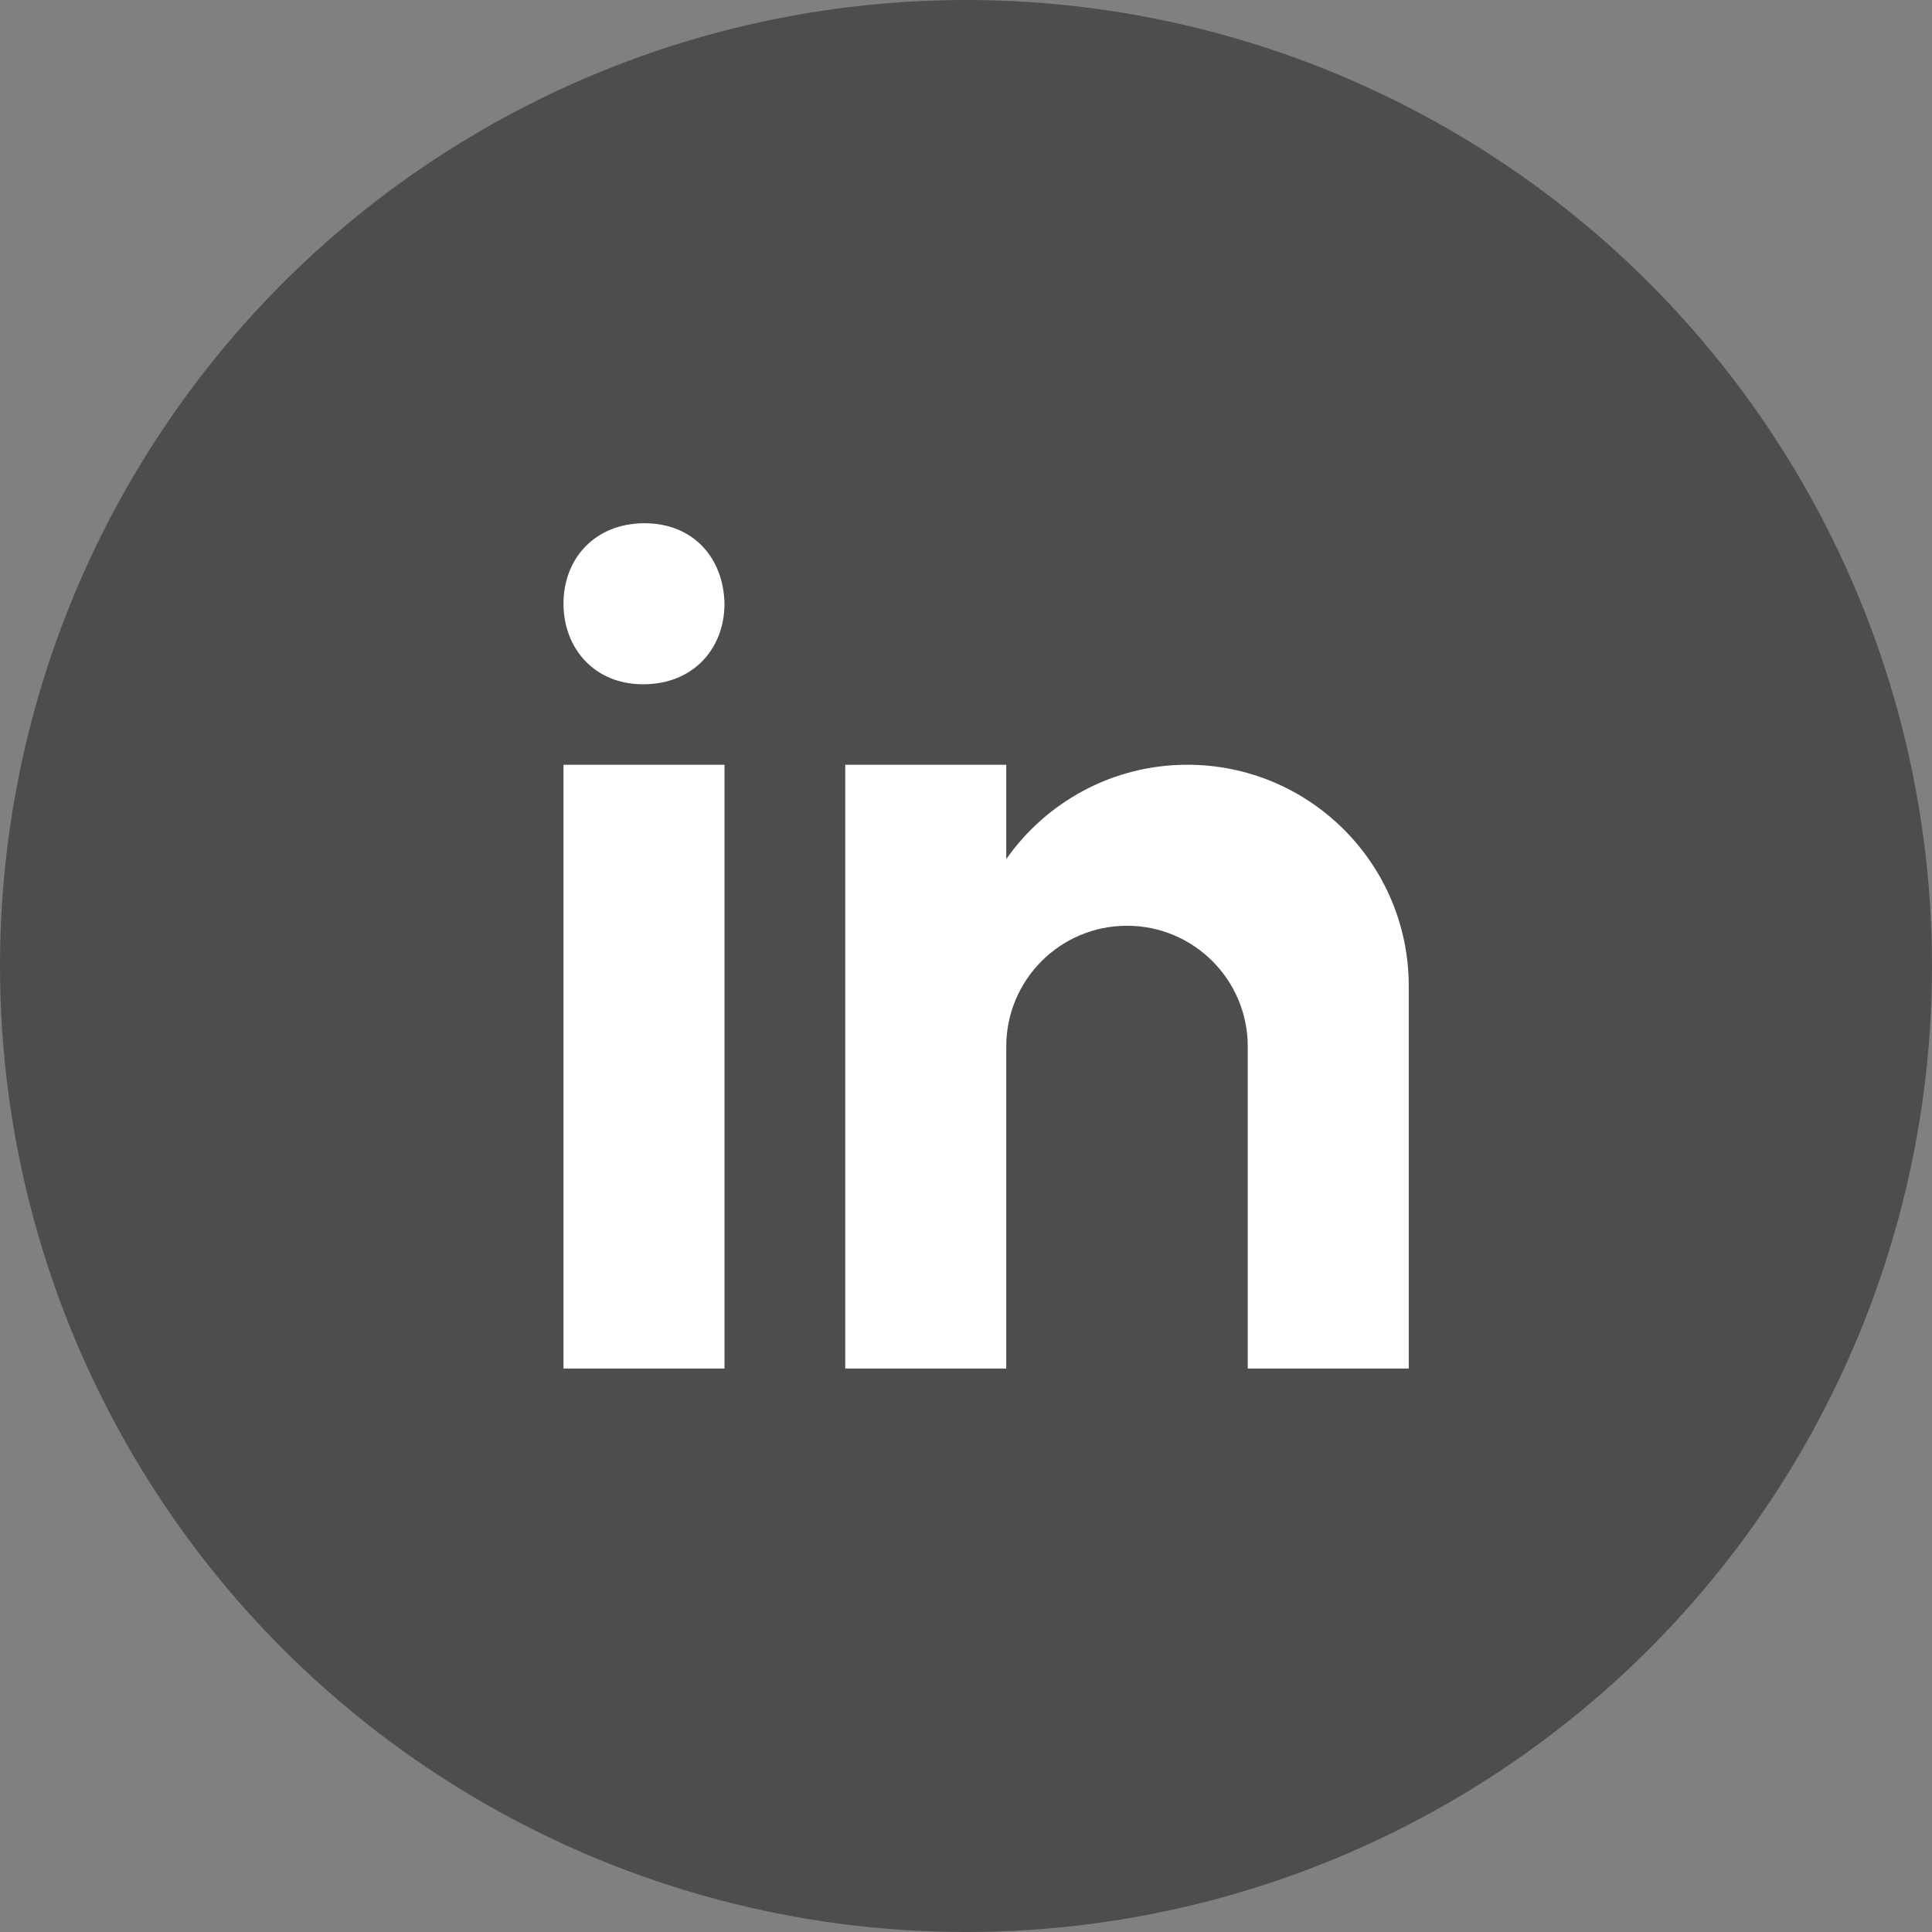 <svg
  xmlns="http://www.w3.org/2000/svg"
  width="512"
  height="512"
  viewBox="0 0 512 512"
>
  <rect x="0" y="0" width="512" height="512" fill="#808080" stroke="none"/>
  <!-- Large gray circle background (radius=256, centered at (256,256)) -->
  <circle cx="256" cy="256" r="256" fill="#4d4d4d" />

  <!-- Scale the original white path from 48→512 (factor ~10.6667),
       and re-center it at (256,256). -->
  <g transform="translate(256,256) scale(10.667) translate(-24,-24)">
    <path
      fill="#fff"
      d="M14 19H18V34H14z
         M15.988 17h-.022C14.772 17 14 16.11 14 14.999 
         14 13.864 14.796 13 16.011 13 
         c1.217 0 1.966.864 1.989 1.999 
         C18 16.11 17.228 17 15.988 17z
         M35 24.5c0-3.038-2.462-5.5-5.5-5.5
         -1.862 0-3.505.928-4.5 2.344V19h-4v15h4v-8
         c0-1.657 1.343-3 3-3s3 1.343 3 3v8h4
         C35 34 35 24.921 35 24.5z"
    />
  </g>
</svg>
